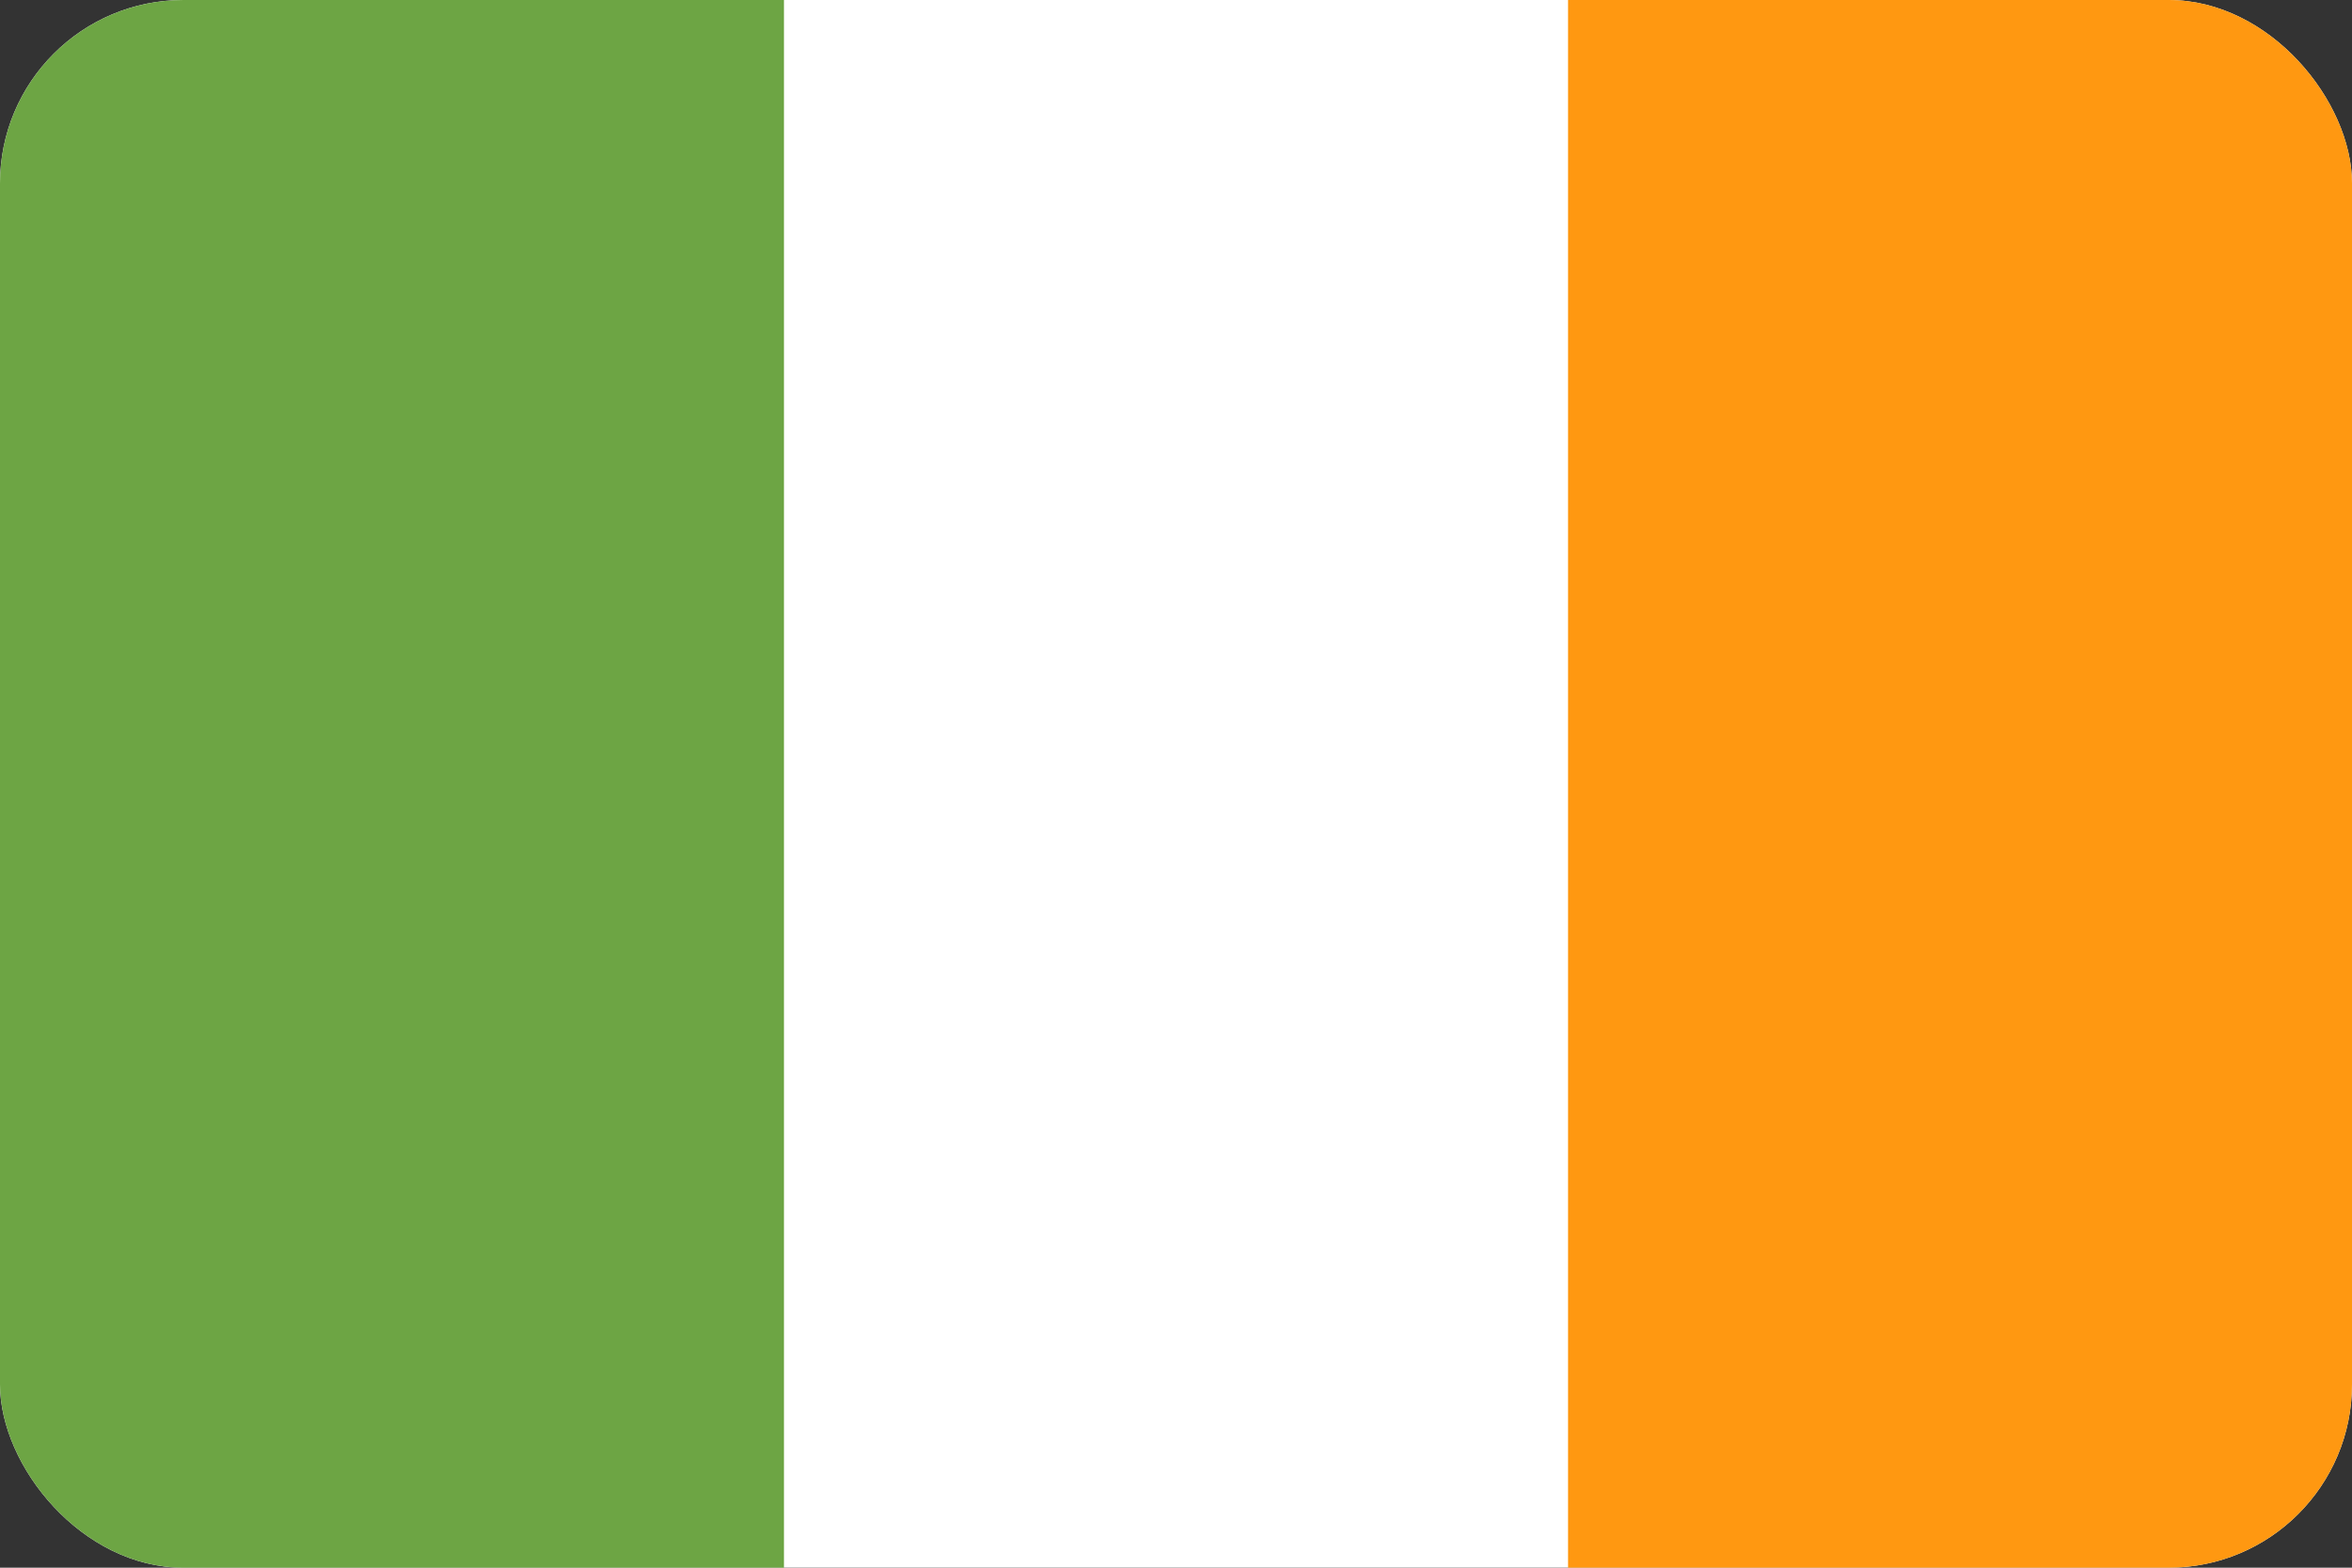 <svg width="513" height="342" viewBox="0 0 513 342" fill="none" xmlns="http://www.w3.org/2000/svg">
<rect x="0" y="0" width="513" height="342" fill="#333333" stroke="none"/>
<g clip-path="url(#clip0_406_59)">
<path d="M0 -0.002H513V341.991H0V-0.002Z" fill="white"/>
<path d="M0 -0.002H170.996V342.002H0V-0.002Z" fill="#6DA544"/>
<path d="M342.004 -0.002H513V342.002H342.004V-0.002Z" fill="#FF9811"/>
</g>
<defs>
<clipPath id="clip0_406_59">
<rect width="513" height="342" rx="40" fill="white"/>
</clipPath>
</defs>
</svg>
